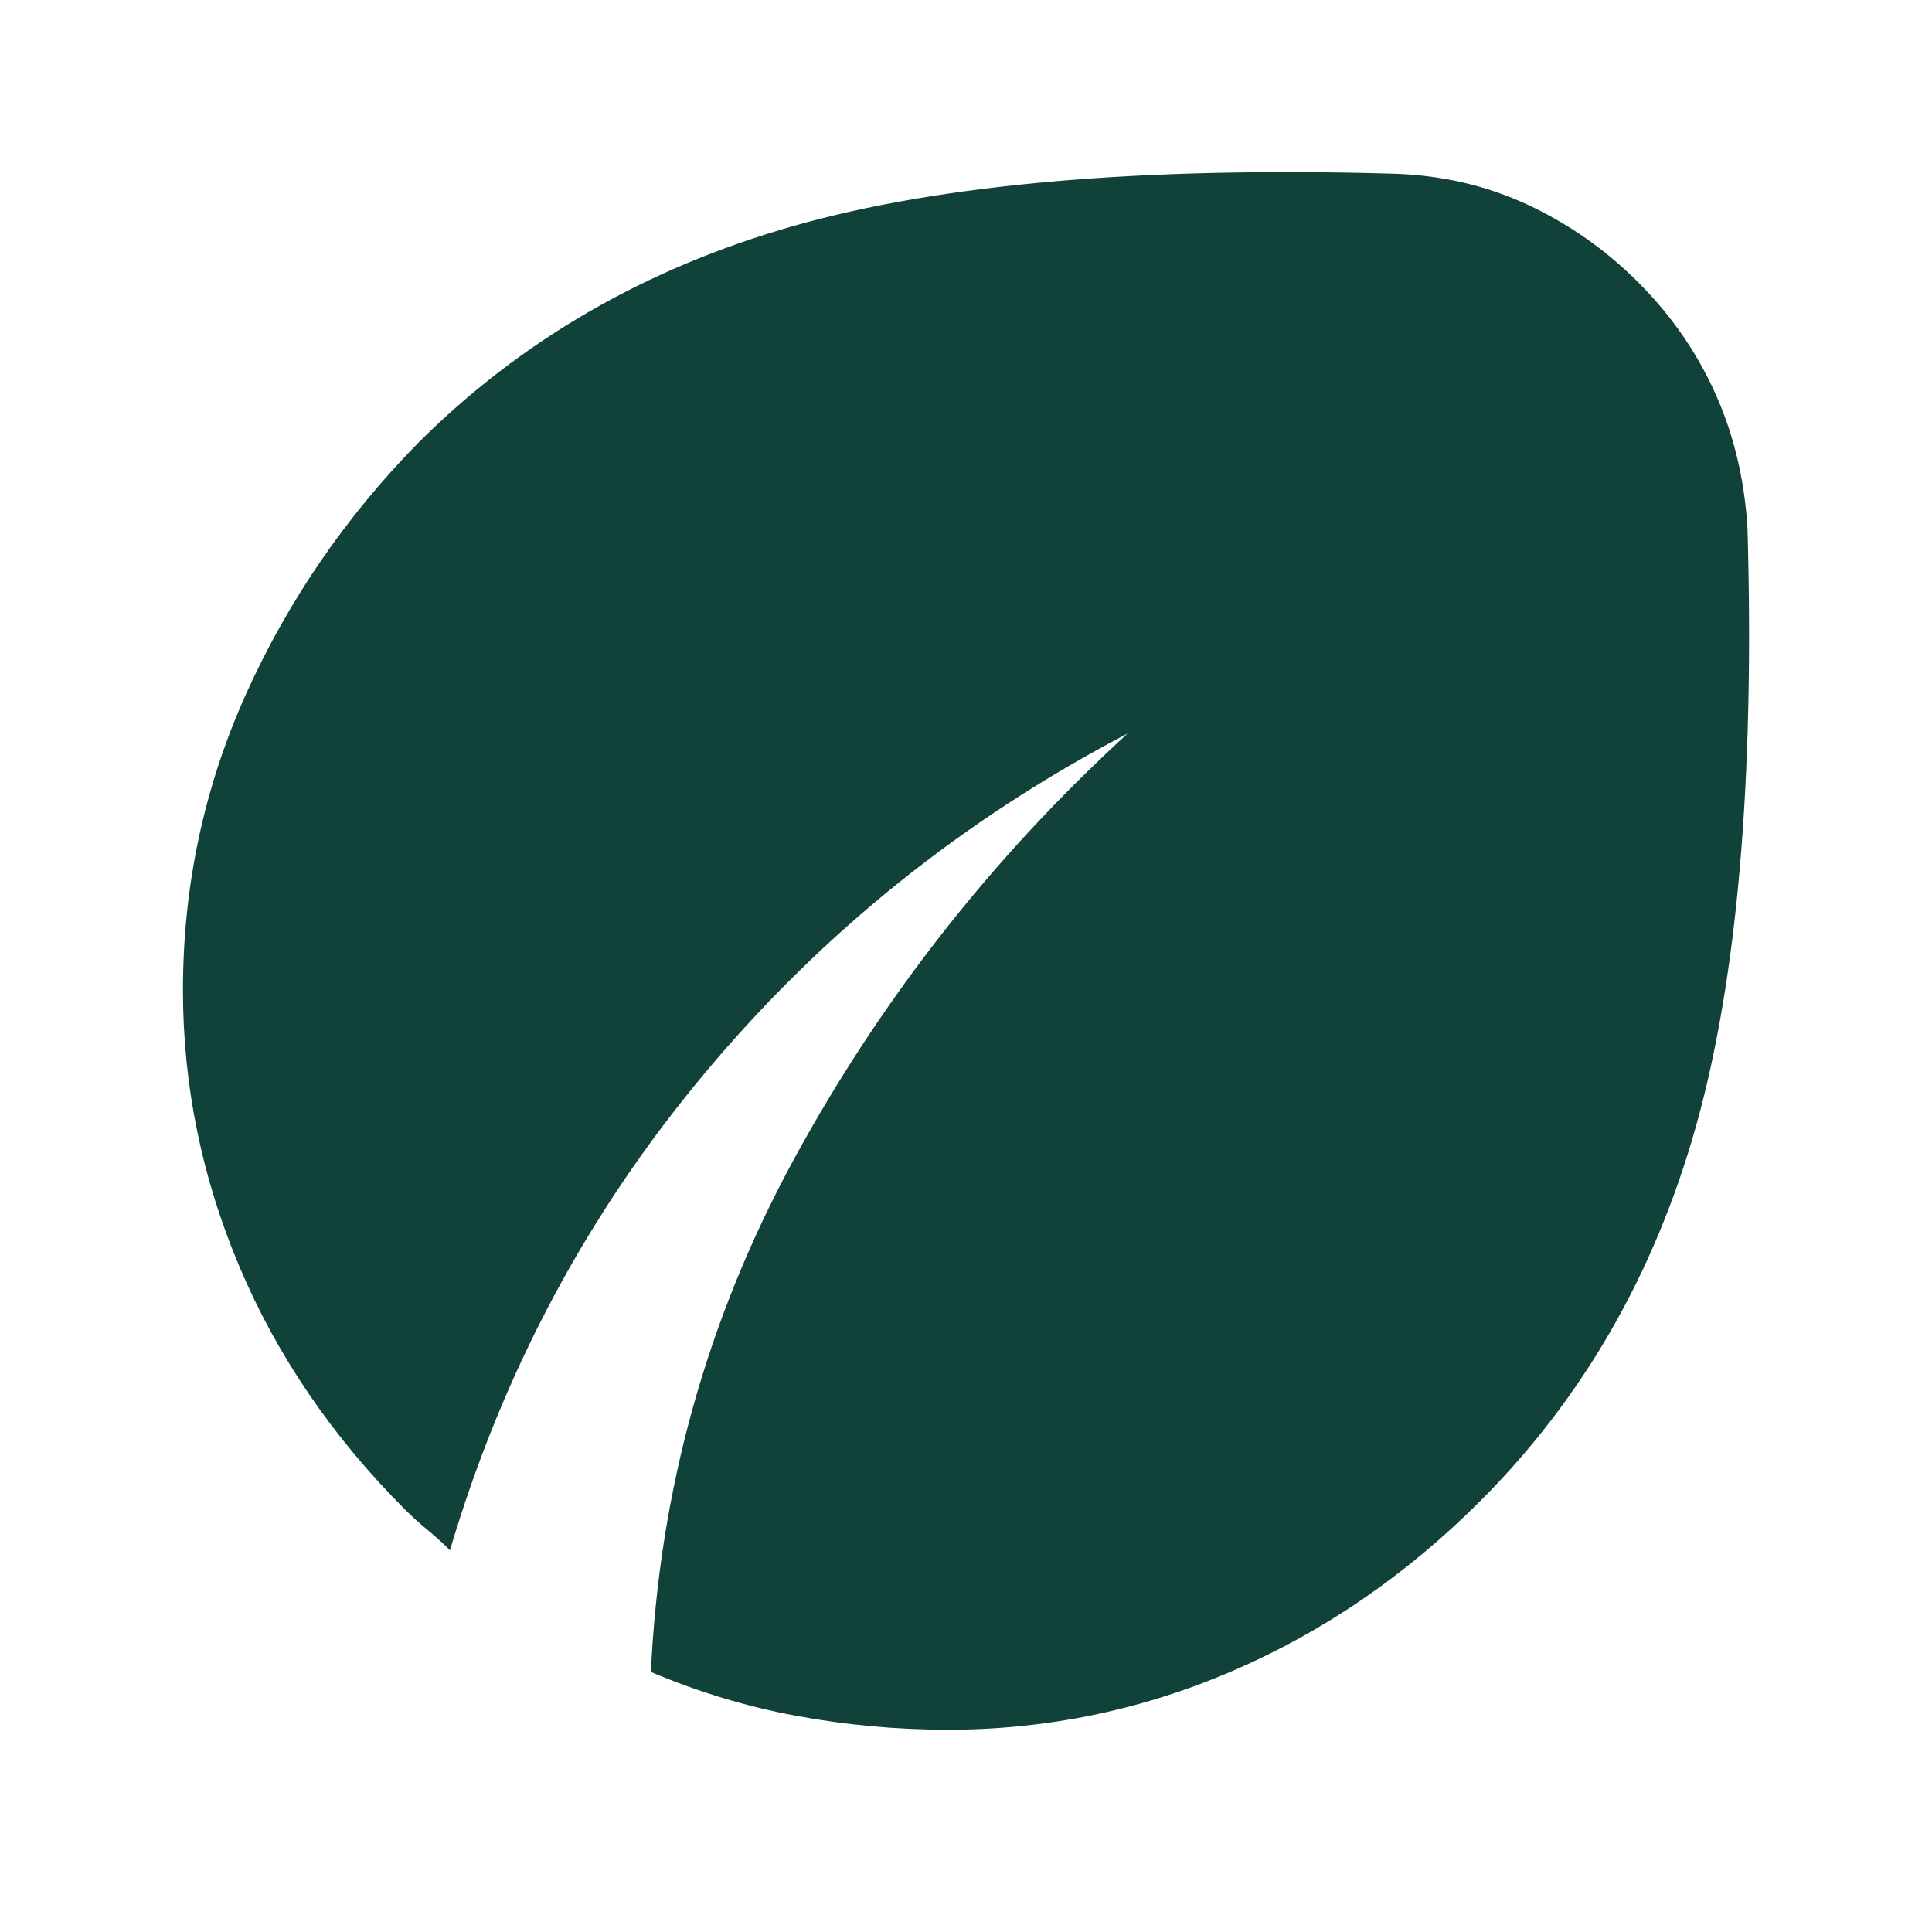 <?xml version="1.0" encoding="UTF-8"?>
<svg id="Layer_1" xmlns="http://www.w3.org/2000/svg" viewBox="0 0 100 100">
  <defs>
    <style>
      .cls-1 {
        fill: #104239;
      }
    </style>
  </defs>
  <path class="cls-1" d="M49.07,89.53c-2.66,0-5.27-.24-7.86-.72-2.58-.48-5.09-1.24-7.52-2.27.44-9.44,2.91-18.29,7.41-26.55,4.5-8.26,10.25-15.6,17.26-22.02-8.48,4.43-15.77,10.27-21.85,17.54-6.09,7.27-10.49,15.51-13.22,24.73-.37-.37-.76-.72-1.16-1.05s-.79-.68-1.16-1.05c-3.76-3.76-6.62-7.95-8.57-12.56-1.95-4.61-2.93-9.39-2.93-14.33,0-5.38,1.09-10.49,3.26-15.32,2.18-4.83,5.14-9.16,8.91-13,5.31-5.31,11.78-9.05,19.42-11.23s17.98-3.08,31.03-2.71c2.51.07,4.83.61,6.97,1.6,2.14,1,4.06,2.34,5.75,4.04,1.7,1.7,3.02,3.61,3.98,5.75.96,2.14,1.51,4.46,1.66,6.97.37,12.98-.52,23.29-2.66,30.92-2.14,7.63-5.86,14.11-11.17,19.42-3.84,3.84-8.11,6.77-12.83,8.8-4.72,2.03-9.63,3.04-14.71,3.04Z"/>
</svg>